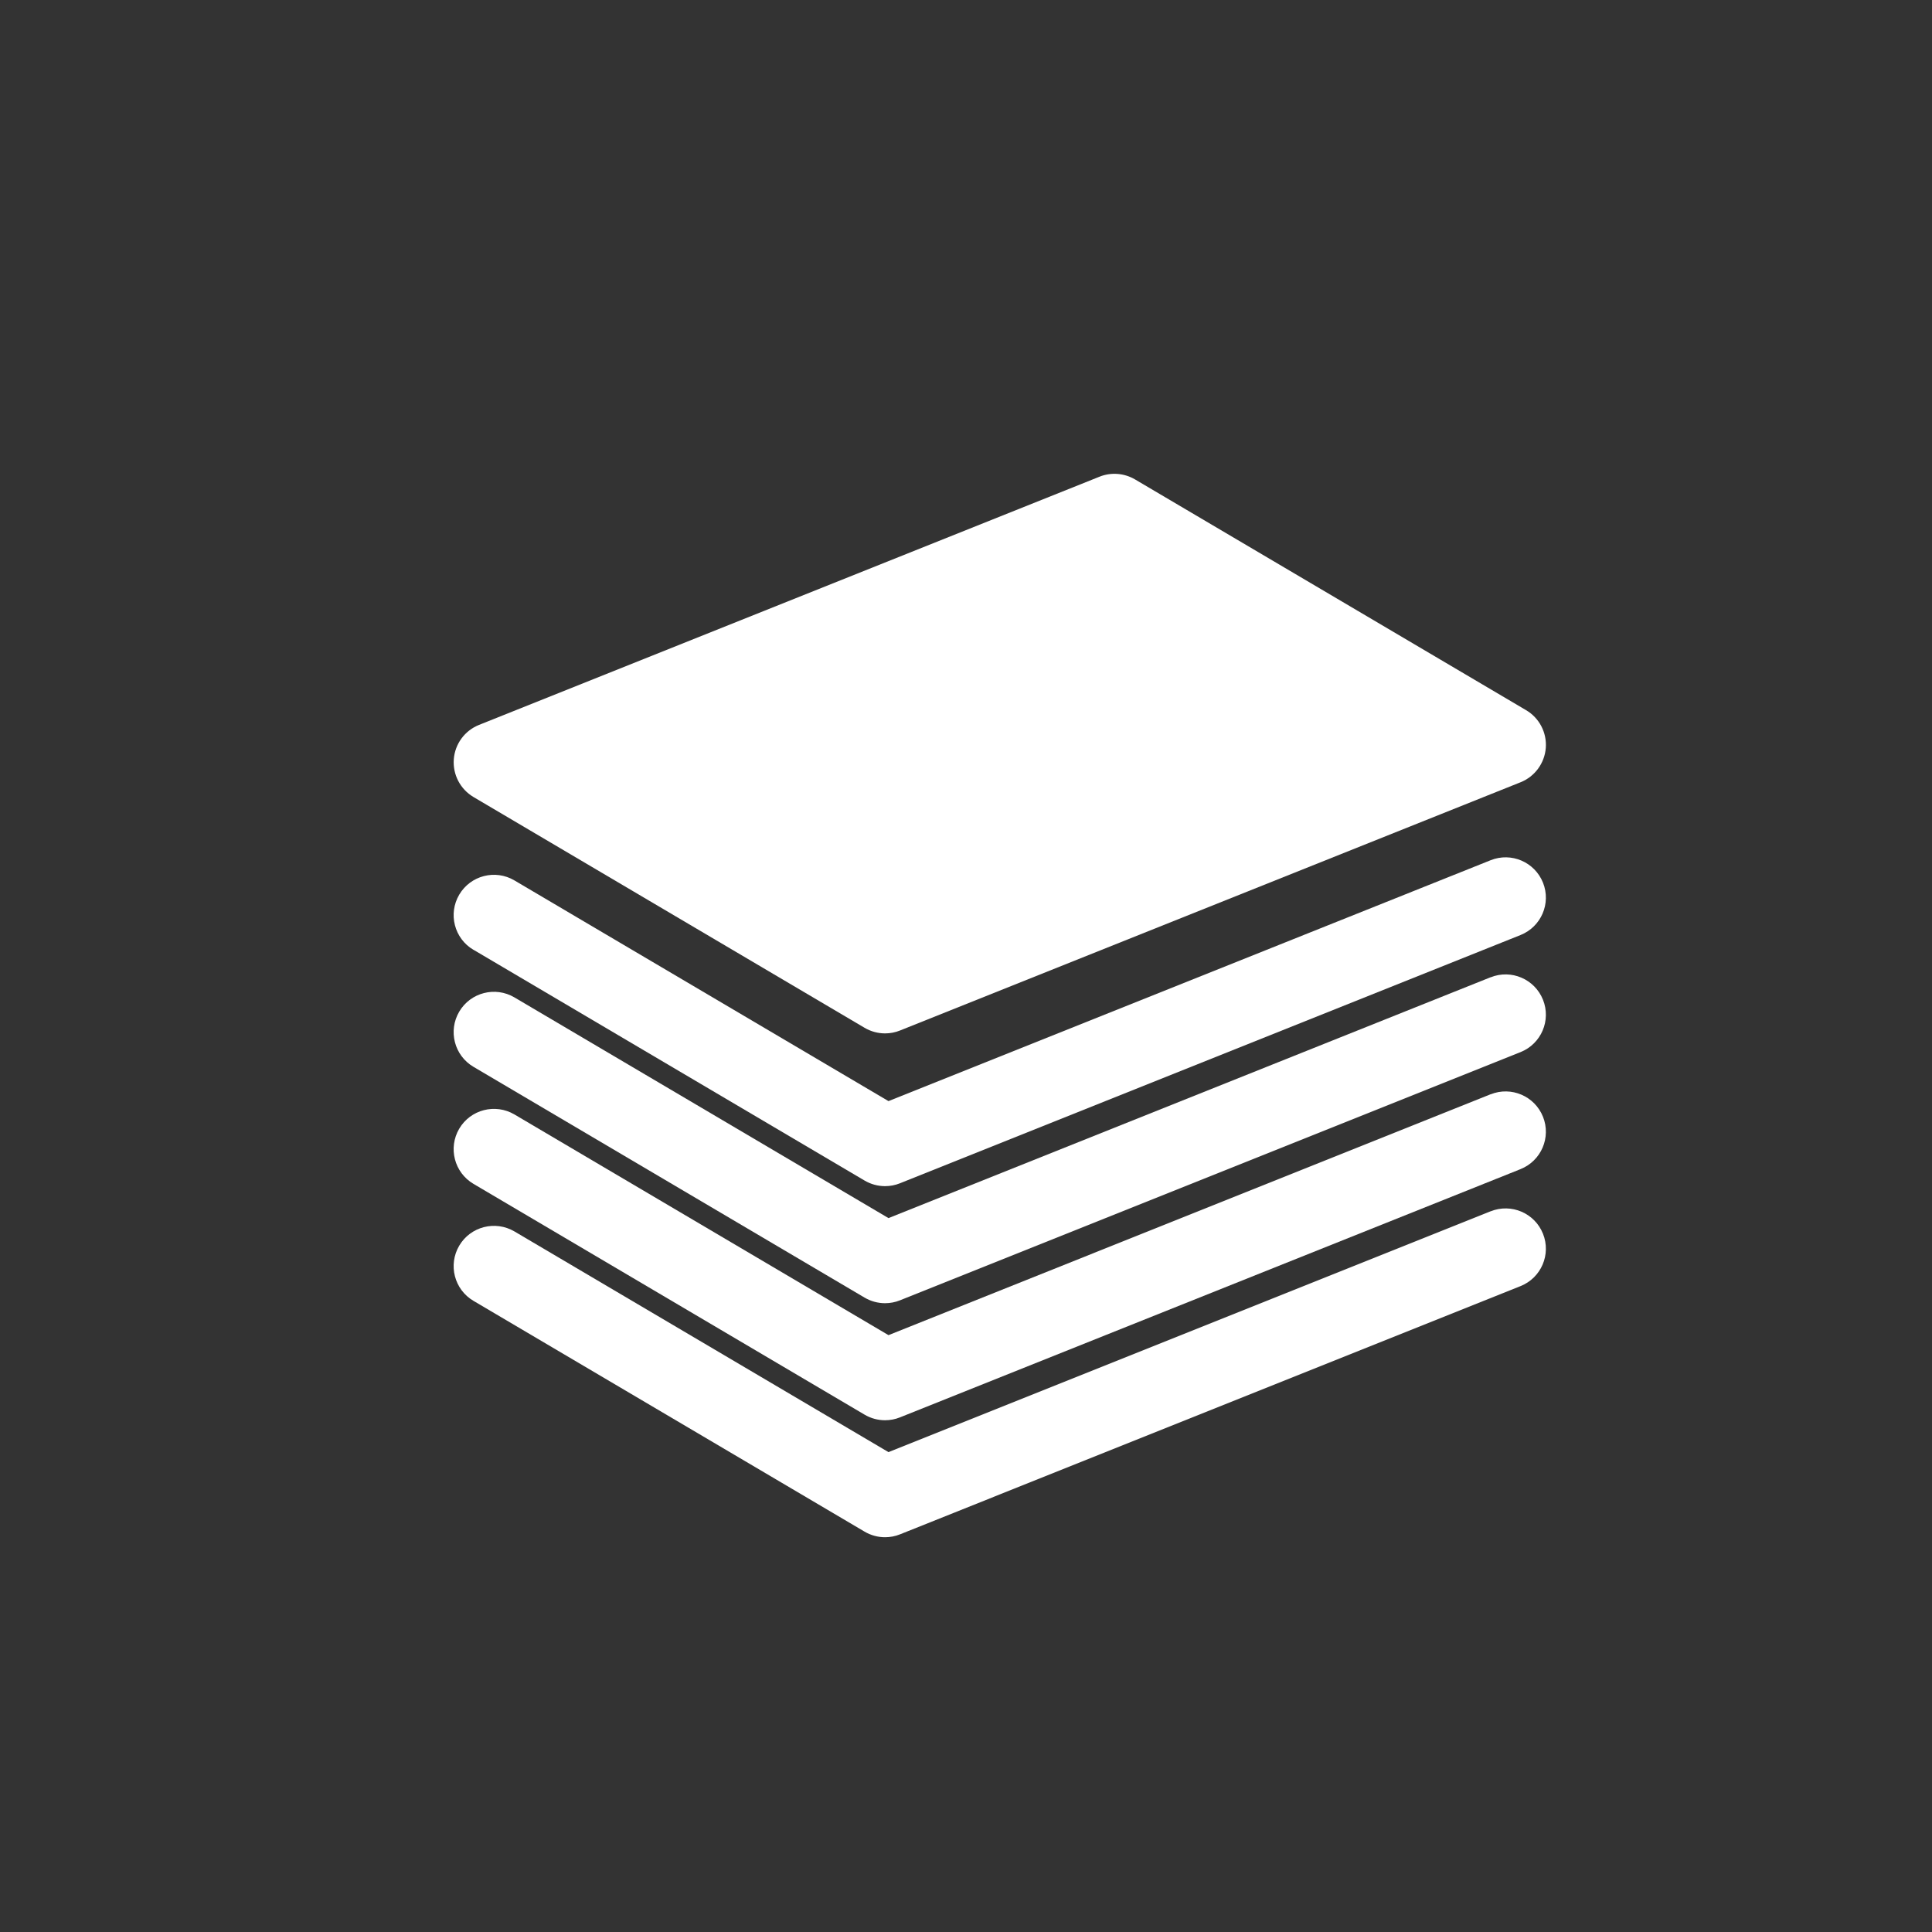 <svg xmlns="http://www.w3.org/2000/svg" id="Layer_1" viewBox="0 0 60 60"><rect x="0" y="0" width="60" height="60" fill="#333333" stroke="none"/><defs><style> .st0 { fill: #fff; } </style></defs><path class="st0" d="M14.704,24.752l12.146,7.167c.195.115.415.174.636.174.157,0,.315-.029.465-.09l19.271-7.709c.443-.177.747-.591.784-1.066.036-.476-.201-.931-.612-1.173l-12.146-7.167c-.335-.196-.743-.228-1.101-.084l-19.271,7.709c-.443.177-.747.591-.783,1.066s.201.931.612,1.173Z"></path><path class="st0" d="M14.704,29.496l12.146,7.167c.195.115.415.174.636.174.157,0,.315-.029.465-.09l19.271-7.709c.642-.257.954-.985.697-1.626-.257-.642-.985-.954-1.626-.697l-18.7,7.481-11.617-6.854c-.596-.352-1.363-.153-1.714.442s-.153,1.363.442,1.714Z"></path><path class="st0" d="M46.293,30.349l-18.7,7.48-11.617-6.854c-.596-.351-1.363-.153-1.714.442-.351.596-.153,1.363.442,1.714l12.146,7.167c.195.115.415.174.636.174.157,0,.315-.029.465-.09l19.271-7.708c.642-.257.954-.985.697-1.626-.257-.642-.985-.954-1.626-.697Z"></path><path class="st0" d="M46.293,33.983l-18.7,7.481-11.617-6.854c-.596-.349-1.363-.153-1.714.442-.351.596-.153,1.363.442,1.714l12.146,7.167c.195.115.415.174.636.174.157,0,.315-.029.465-.09l19.271-7.709c.642-.257.954-.985.697-1.626-.257-.642-.985-.954-1.626-.697Z"></path><path class="st0" d="M46.293,37.617l-18.7,7.48-11.617-6.854c-.596-.349-1.363-.153-1.714.442-.351.596-.153,1.363.442,1.714l12.146,7.167c.195.115.415.174.636.174.157,0,.315-.029.465-.09l19.271-7.709c.642-.257.954-.985.697-1.626-.257-.643-.985-.953-1.626-.697Z"></path></svg>